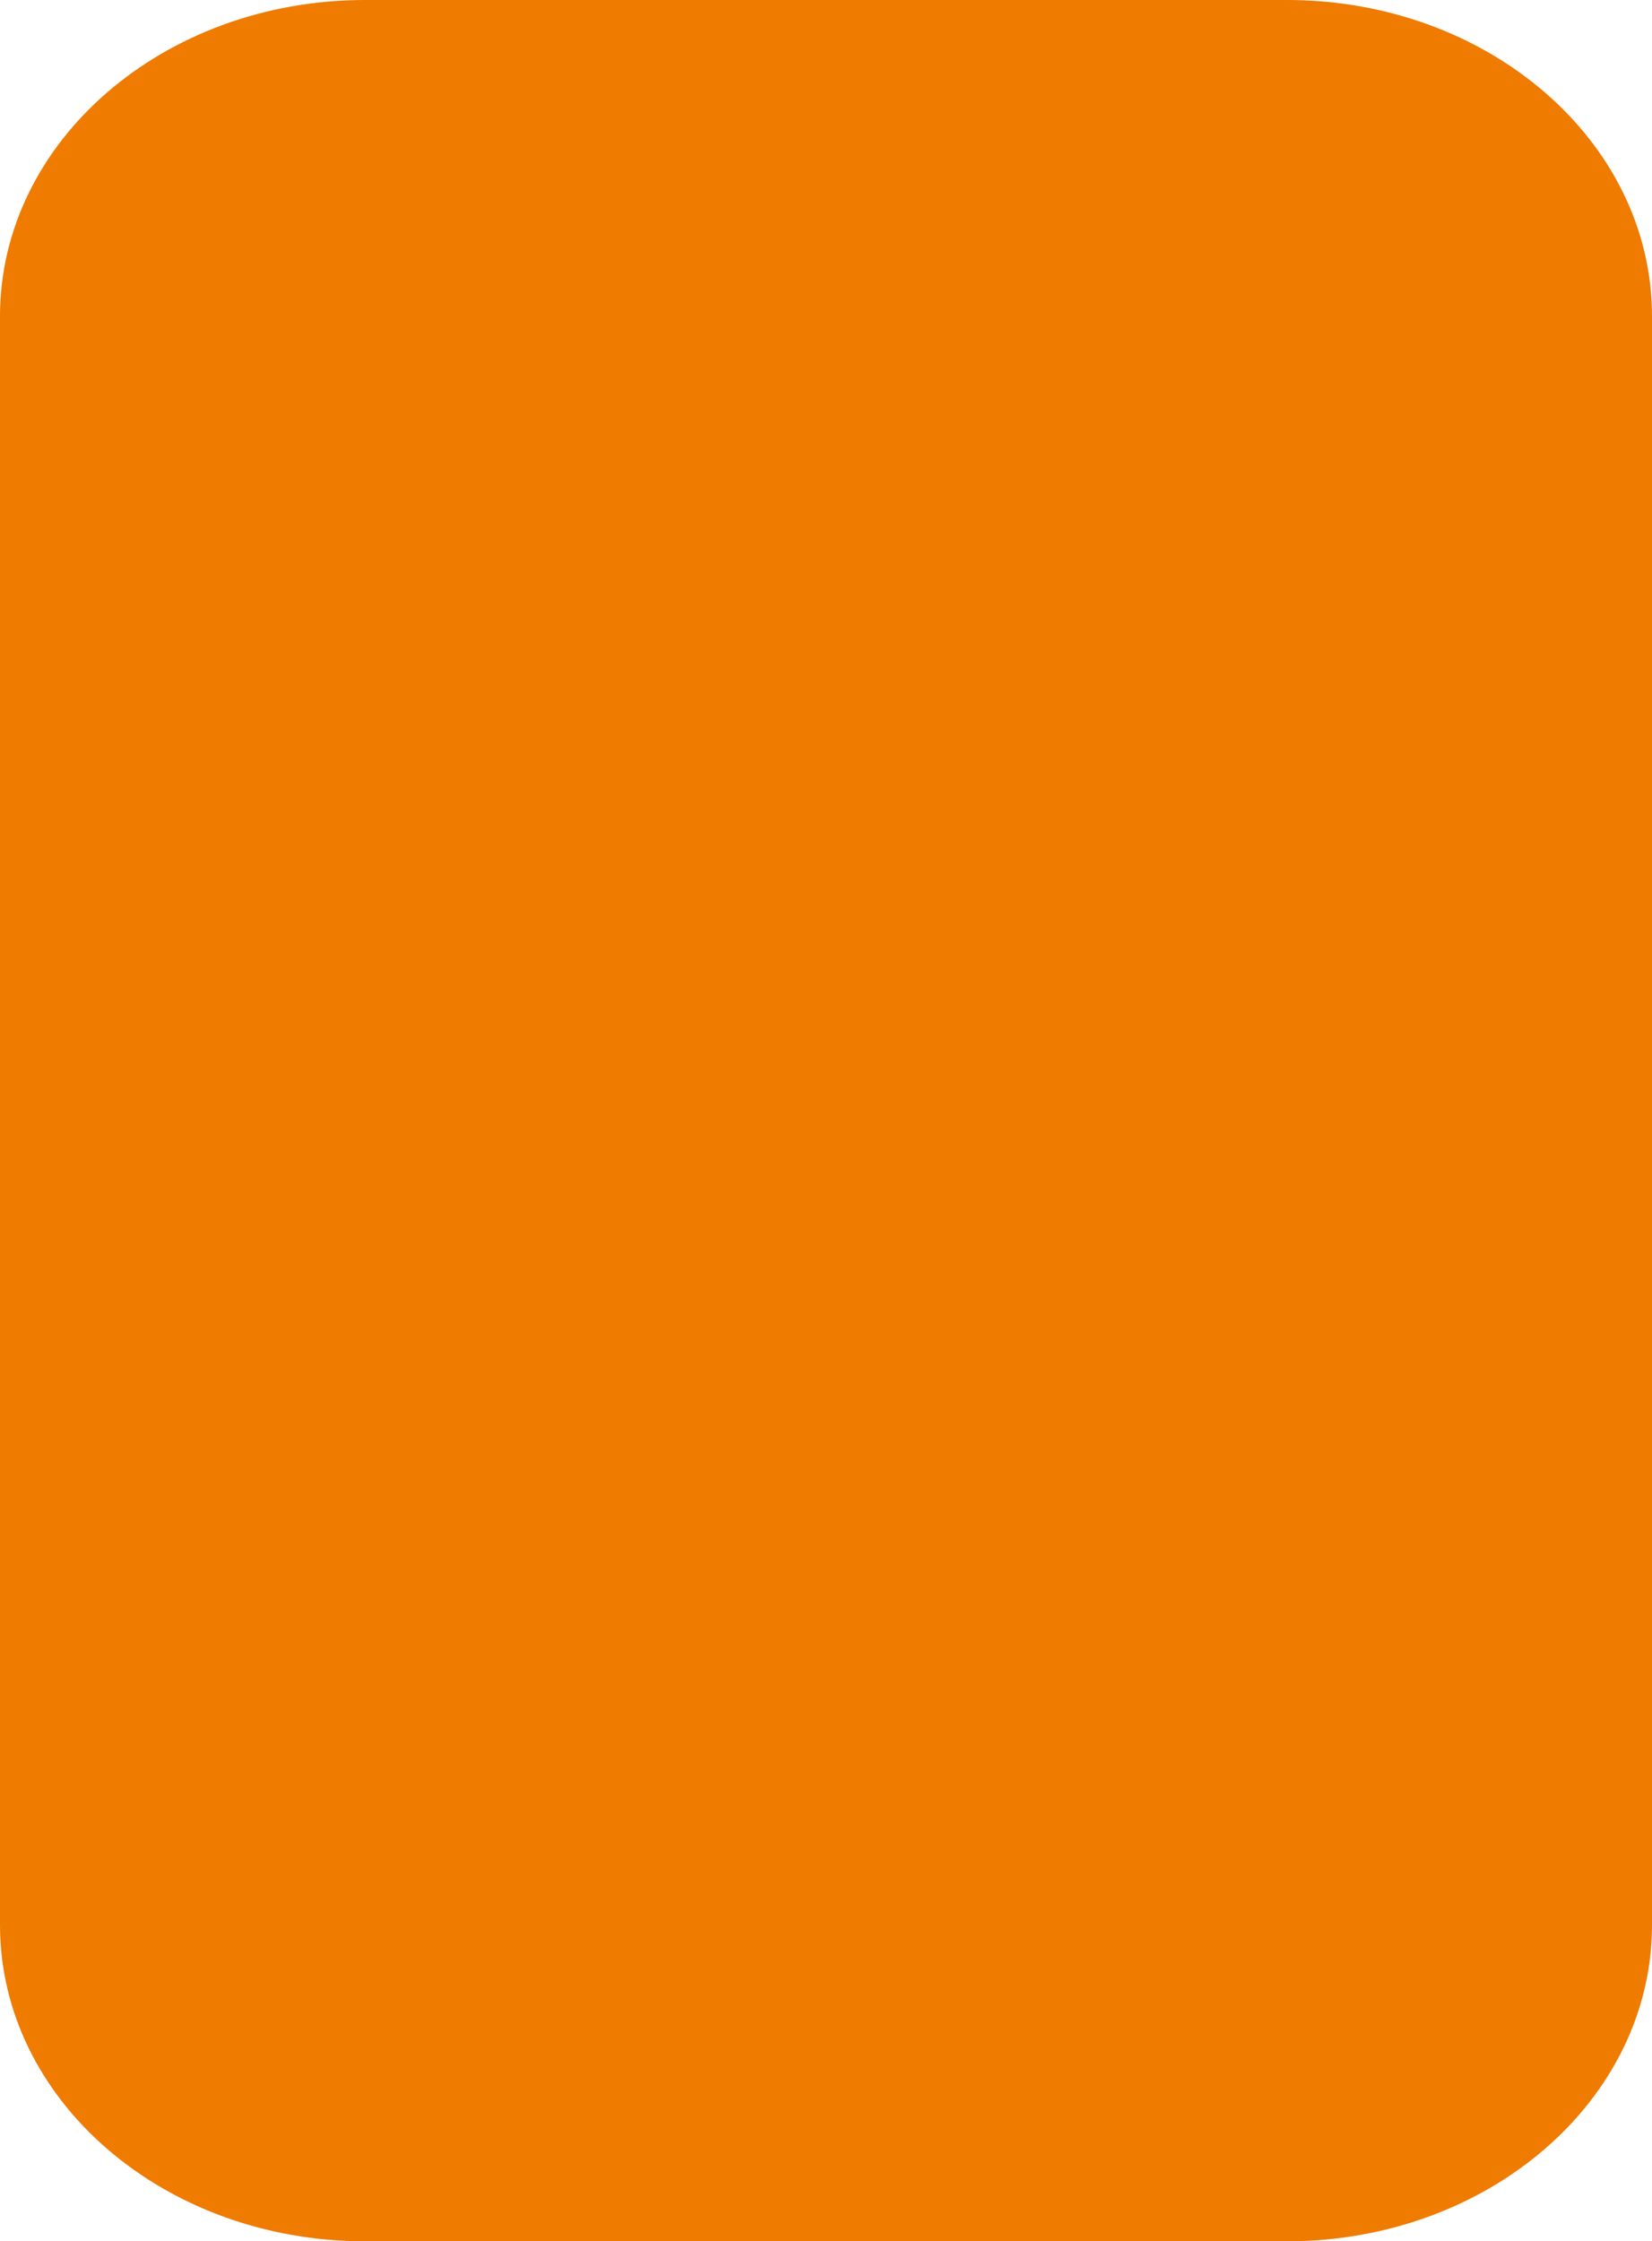 <?xml version="1.0" encoding="utf-8"?>
<!-- Generator: Adobe Illustrator 16.0.3, SVG Export Plug-In . SVG Version: 6.00 Build 0)  -->
<!DOCTYPE svg PUBLIC "-//W3C//DTD SVG 1.1//EN" "http://www.w3.org/Graphics/SVG/1.1/DTD/svg11.dtd">
<svg version="1.1" id="Ebene_1" xmlns="http://www.w3.org/2000/svg" xmlns:xlink="http://www.w3.org/1999/xlink" x="0px" y="0px"
	 width="86px" height="116.666px" viewBox="104 -225.333 86 116.666" enable-background="new 104 -225.333 86 116.666"
	 xml:space="preserve">
<path d="M-67.869-124.46c0,9.09-8.507,16.46-19,16.46h-48c-10.493,0-19-7.37-19-16.46v-83.747c0-9.09,8.507-16.46,19-16.46h48
	c10.493,0,19,7.37,19,16.46V-124.46z"/>
<path fill="#3C3C3B" d="M60.067-124.46c0,9.09-8.507,16.46-19,16.46h-48c-10.493,0-19-7.37-19-16.46v-83.747
	c0-9.09,8.507-16.46,19-16.46h48c10.493,0,19,7.37,19,16.46V-124.46z"/>
<path fill="#EF7B00" d="M190-125.126c0,9.09-8.506,16.459-19,16.459h-48c-10.492,0-19-7.369-19-16.459v-83.748
	c0-9.09,8.508-16.459,19-16.459h48c10.494,0,19,7.369,19,16.459V-125.126z"/>
<path fill="#009FE3" d="M320.667-125.126c0,9.09-8.506,16.459-19,16.459h-48c-10.492,0-19-7.369-19-16.459v-83.748
	c0-9.09,8.508-16.459,19-16.459h48c10.494,0,19,7.369,19,16.459V-125.126z"/>
</svg>
